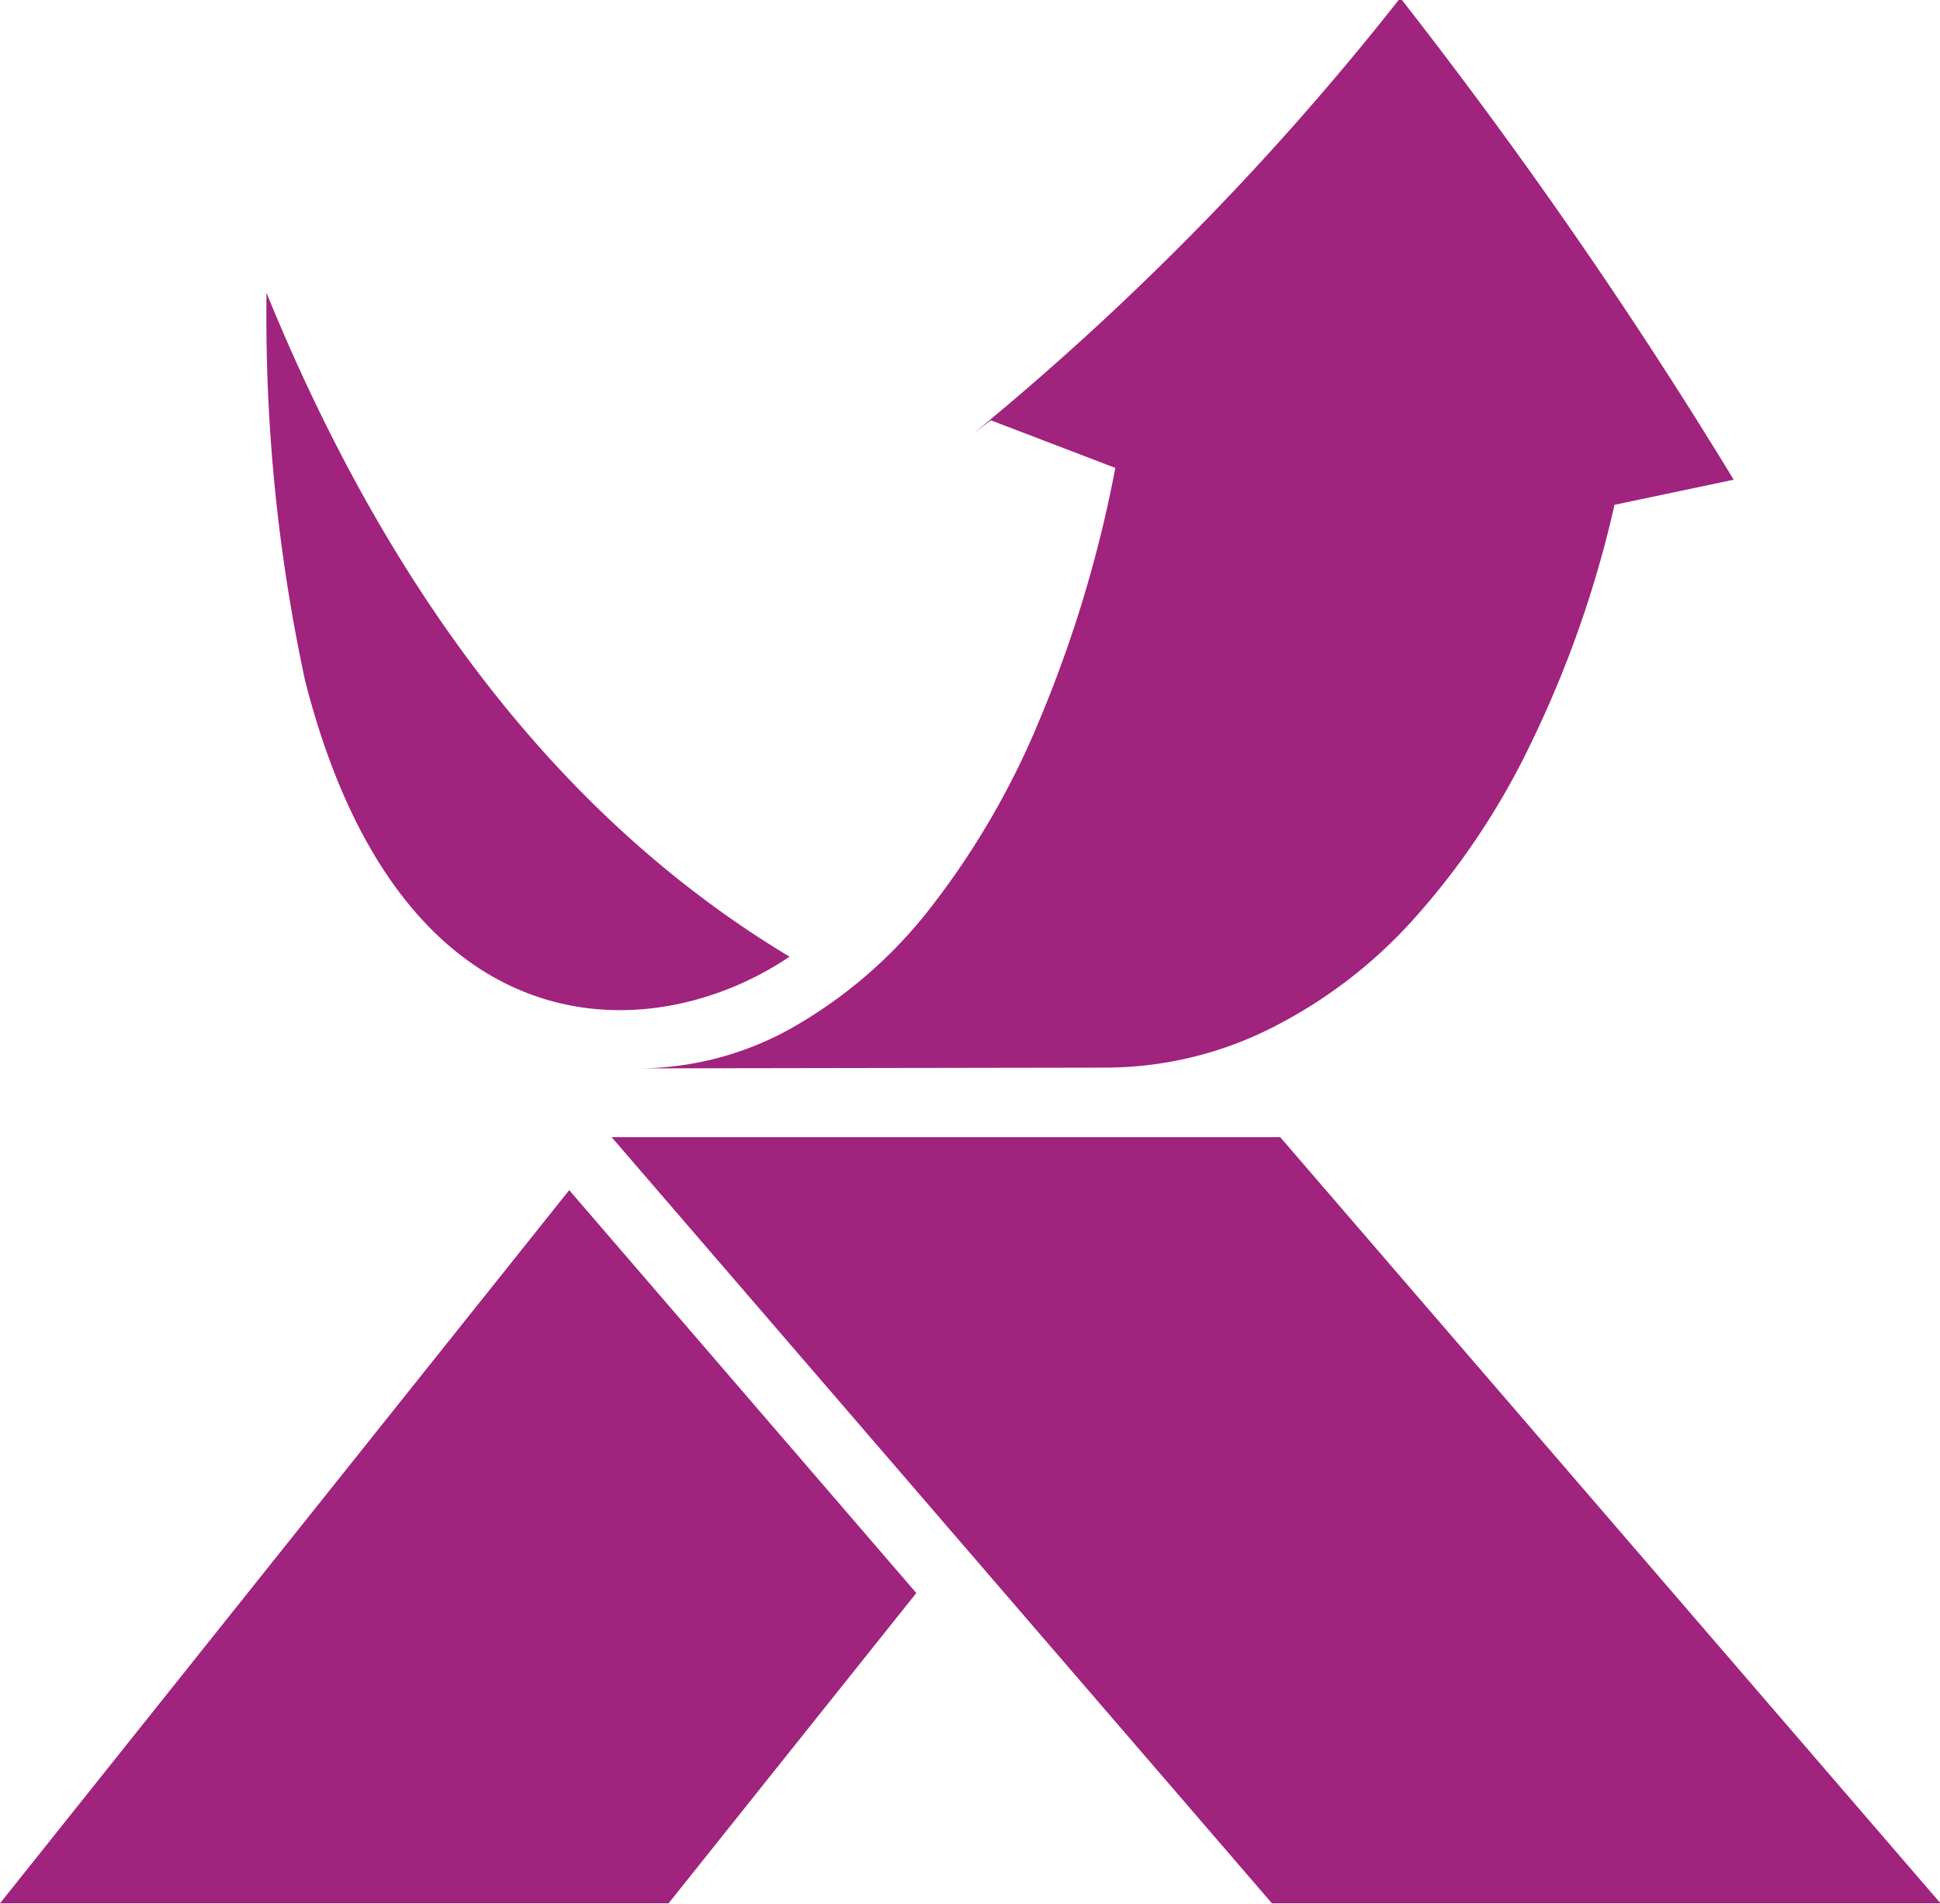 <svg xmlns="http://www.w3.org/2000/svg" version="1.2" viewBox="0 0 1532 1503"><path fill="#a0237e" d="M0 1502.65h527.98l195.62-244.96L449.5 939.6 0 1502.65Zm1010.97-604.87H482.99l521.44 604.87h527.98l-521.44-604.87ZM623.51 755.29C448.9 650.45 310.17 475.65 210.48 231.28c-.36 25.72.01 51.44 1.11 77.13 1.09 25.69 2.92 51.35 5.47 76.94 2.54 25.59 5.82 51.1 9.81 76.5 3.99 25.41 8.71 50.69 14.13 75.83 76.11 297.48 274.3 290.74 382.51 217.61Zm250.31 87.6c10.9-.06 21.78-.72 32.6-1.99 10.82-1.26 21.56-3.13 32.17-5.6 10.61-2.47 21.08-5.52 31.35-9.15 10.27-3.64 20.33-7.84 30.13-12.6a377.645 377.645 0 0 0 31.63-17.37 381.77 381.77 0 0 0 29.84-20.28c9.62-7.23 18.9-14.91 27.79-23.02 8.9-8.1 17.41-16.63 25.49-25.54 9.49-10.49 18.6-21.32 27.3-32.47 8.71-11.15 17-22.61 24.88-34.37a590.803 590.803 0 0 0 22.32-36.07c7-12.29 13.55-24.83 19.65-37.6a873.539 873.539 0 0 0 20.55-45.56 863.54 863.54 0 0 0 33.05-94.3 856.28 856.28 0 0 0 12.39-48.42l94.14-19.82c-19.97-32.79-40.42-65.3-61.34-97.5-20.91-32.2-42.3-64.1-64.15-95.68a3926.958 3926.958 0 0 0-66.91-93.77A3970.224 3970.224 0 0 0 1107.1 0h-2.58a2221.158 2221.158 0 0 1-73.84 88.82 2213.193 2213.193 0 0 1-78.37 84.86c-26.86 27.6-54.43 54.49-82.68 80.65a2202.546 2202.546 0 0 1-86.78 76.24c-29.58 24.66 0 0 0 1.39l97.91 37.46A996.959 996.959 0 0 1 869.55 421c-4.19 17.1-8.84 34.08-13.94 50.92a989.17 989.17 0 0 1-16.63 50.1 981.017 981.017 0 0 1-19.26 49.15 630.532 630.532 0 0 1-18.21 39.76 633.204 633.204 0 0 1-44.4 75.3 636.164 636.164 0 0 1-25.98 35.17c-7.4 9.23-15.23 18.1-23.48 26.58a368.38 368.38 0 0 1-54.06 45.79 365.12 365.12 0 0 1-30.08 18.79c-9.06 5.01-18.43 9.44-28.04 13.27-9.61 3.84-19.46 7.06-29.47 9.67-10.02 2.6-20.19 4.58-30.45 5.91a246.655 246.655 0 0 1-30.96 2.07l369.23-.59Z"/></svg>